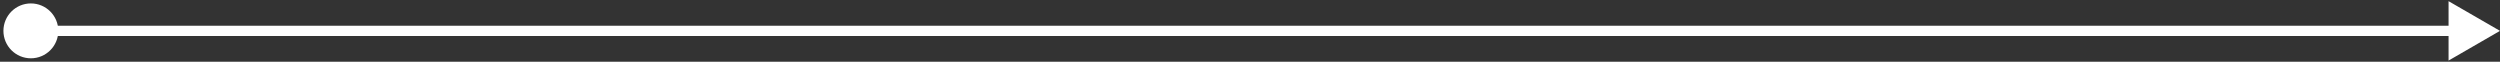 <svg xmlns="http://www.w3.org/2000/svg" width="243" height="6" viewBox="0 0 243 6" fill="none"><rect x="0" y="0" width="243" height="6" fill="#333333" stroke="none"/><path d="M0.333 3C0.333 4.473 1.527 5.667 3 5.667C4.473 5.667 5.667 4.473 5.667 3C5.667 1.527 4.473 0.333 3 0.333C1.527 0.333 0.333 1.527 0.333 3ZM243 3L238 0.113V5.887L243 3ZM3 3.5H238.5V2.5H3V3.5Z" fill="white"></path></svg>